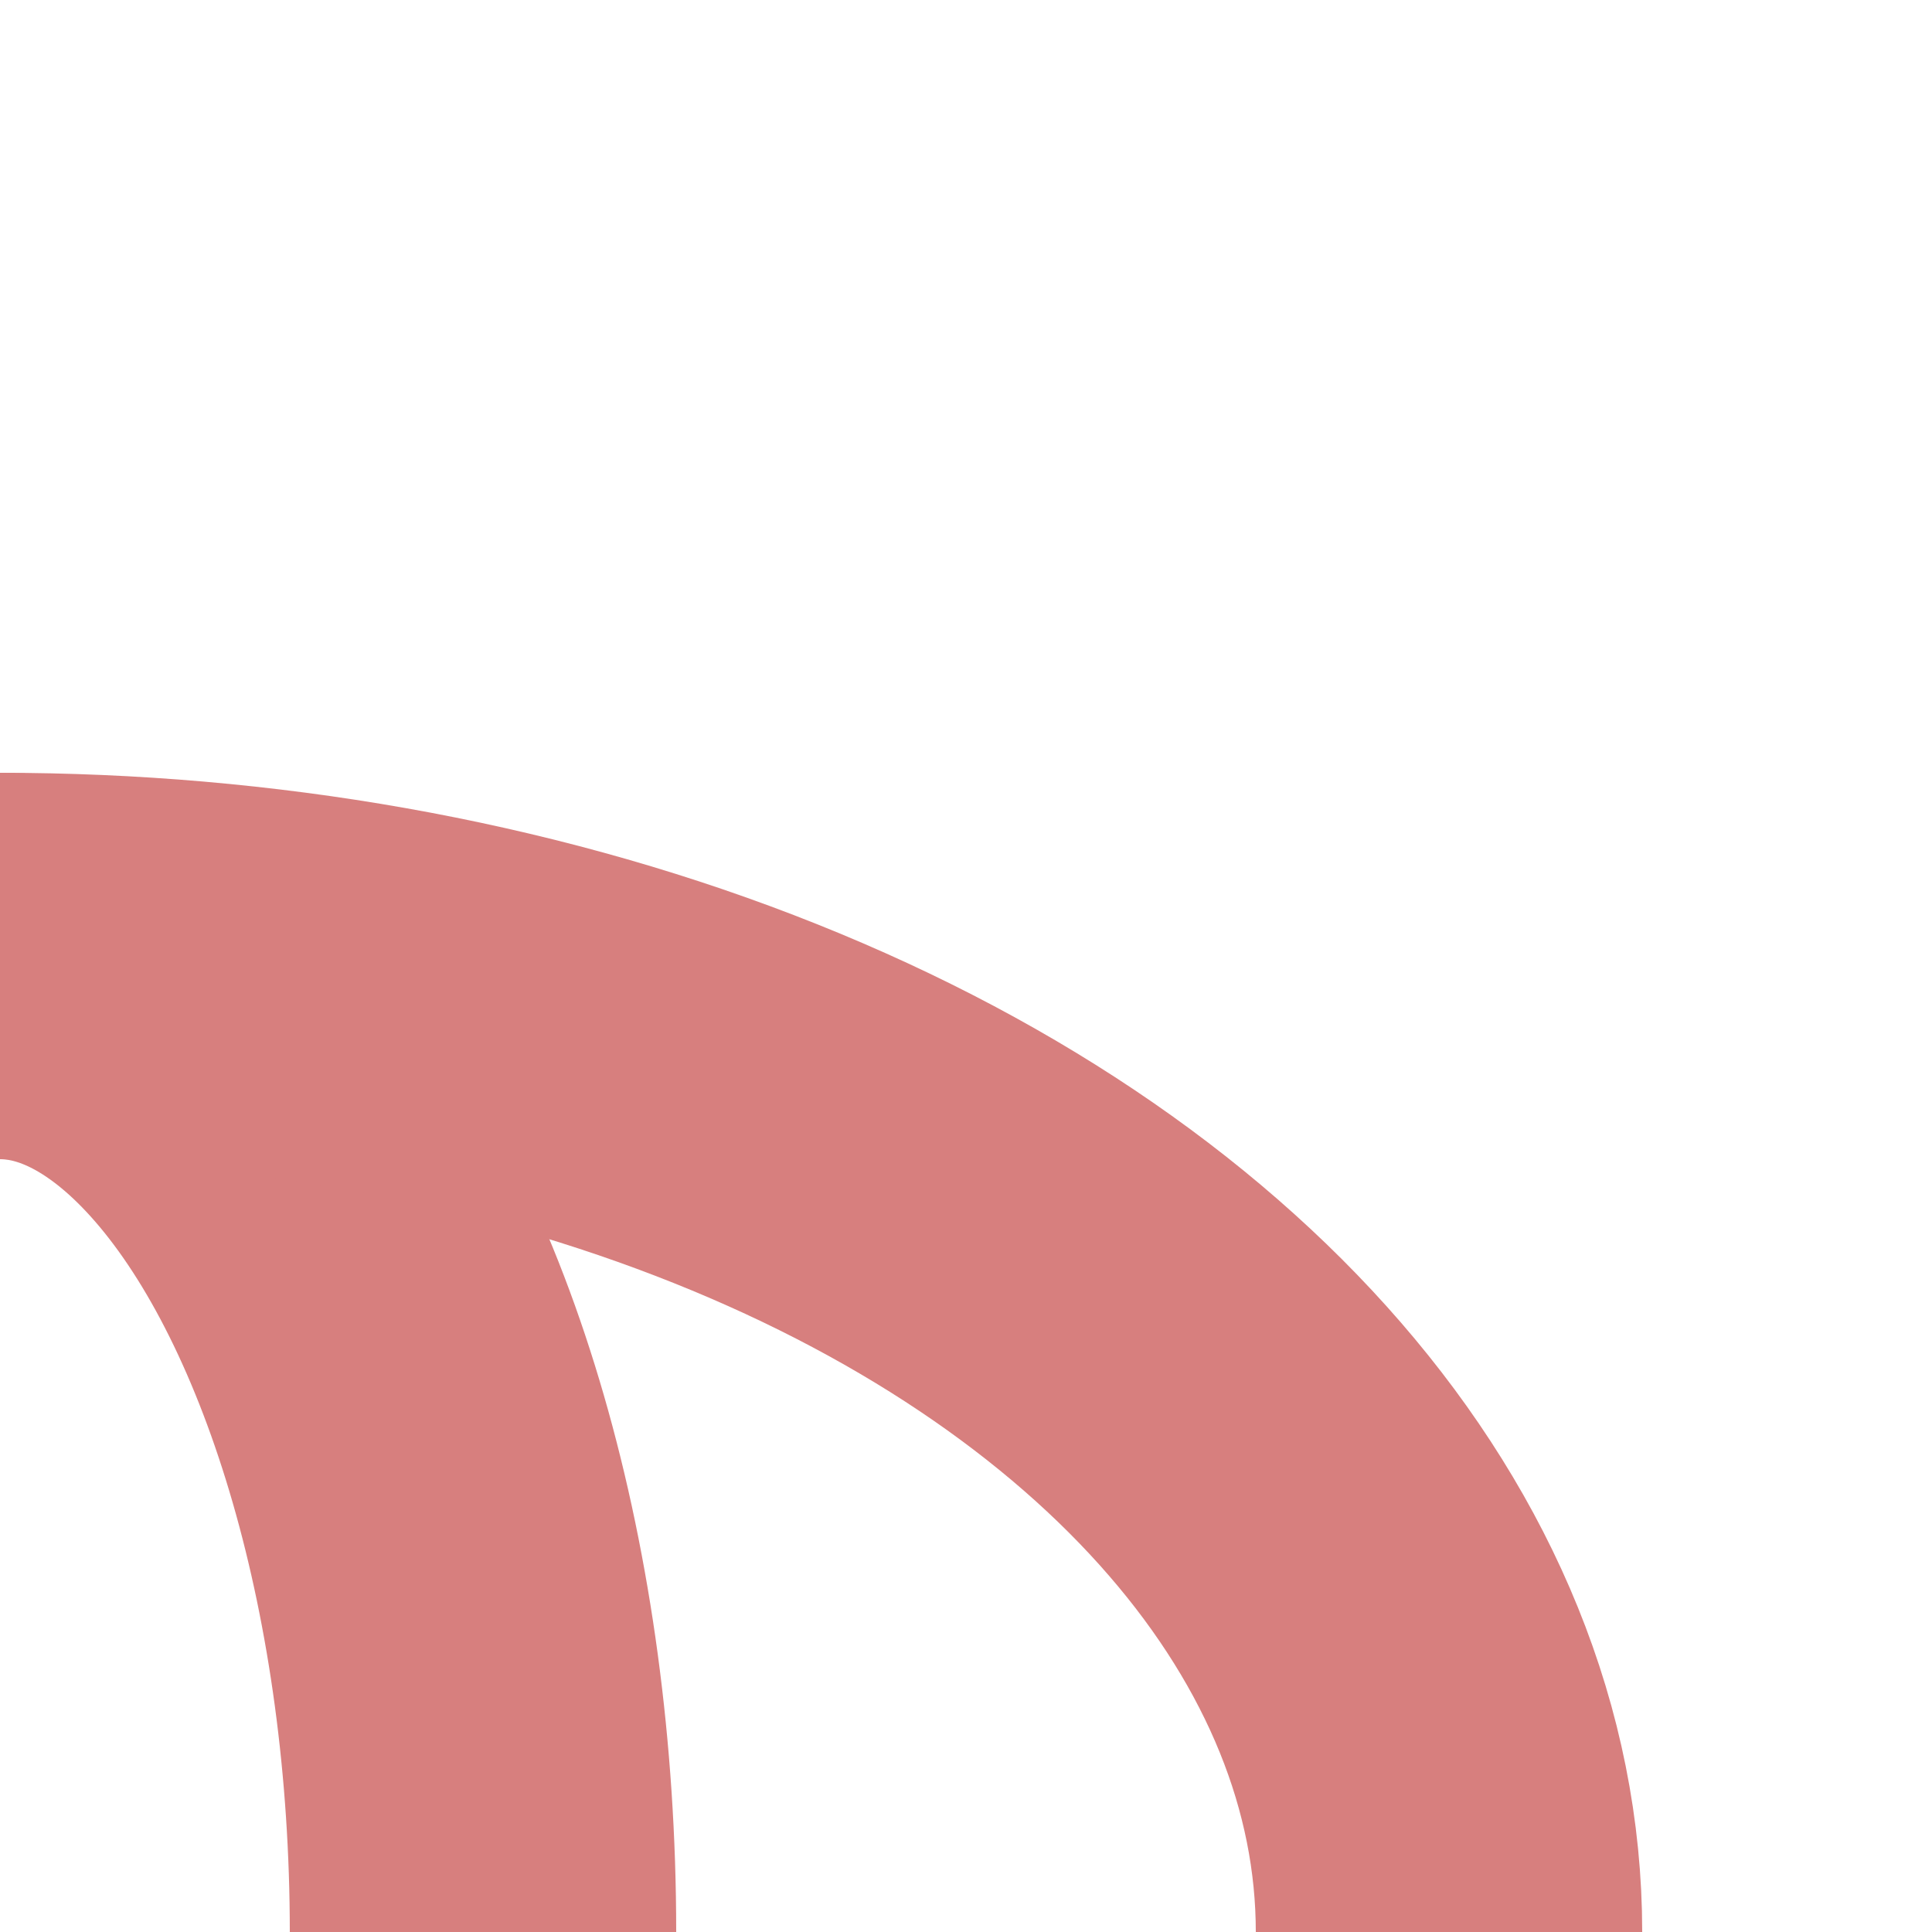 <?xml version="1.0" encoding="UTF-8" standalone="no"?>
<!-- Created by Wiebevl for Wikipedia -->
<svg xmlns="http://www.w3.org/2000/svg" width="500" height="500">
 <title>exvABZaq+r</title>
 <g stroke="#D77F7E" stroke-width="100" fill="none">
  <ellipse cx="0" cy="500" rx="125" ry="250"/>
  <ellipse cx="0" cy="500" rx="375" ry="250"/>
</g>
</svg>